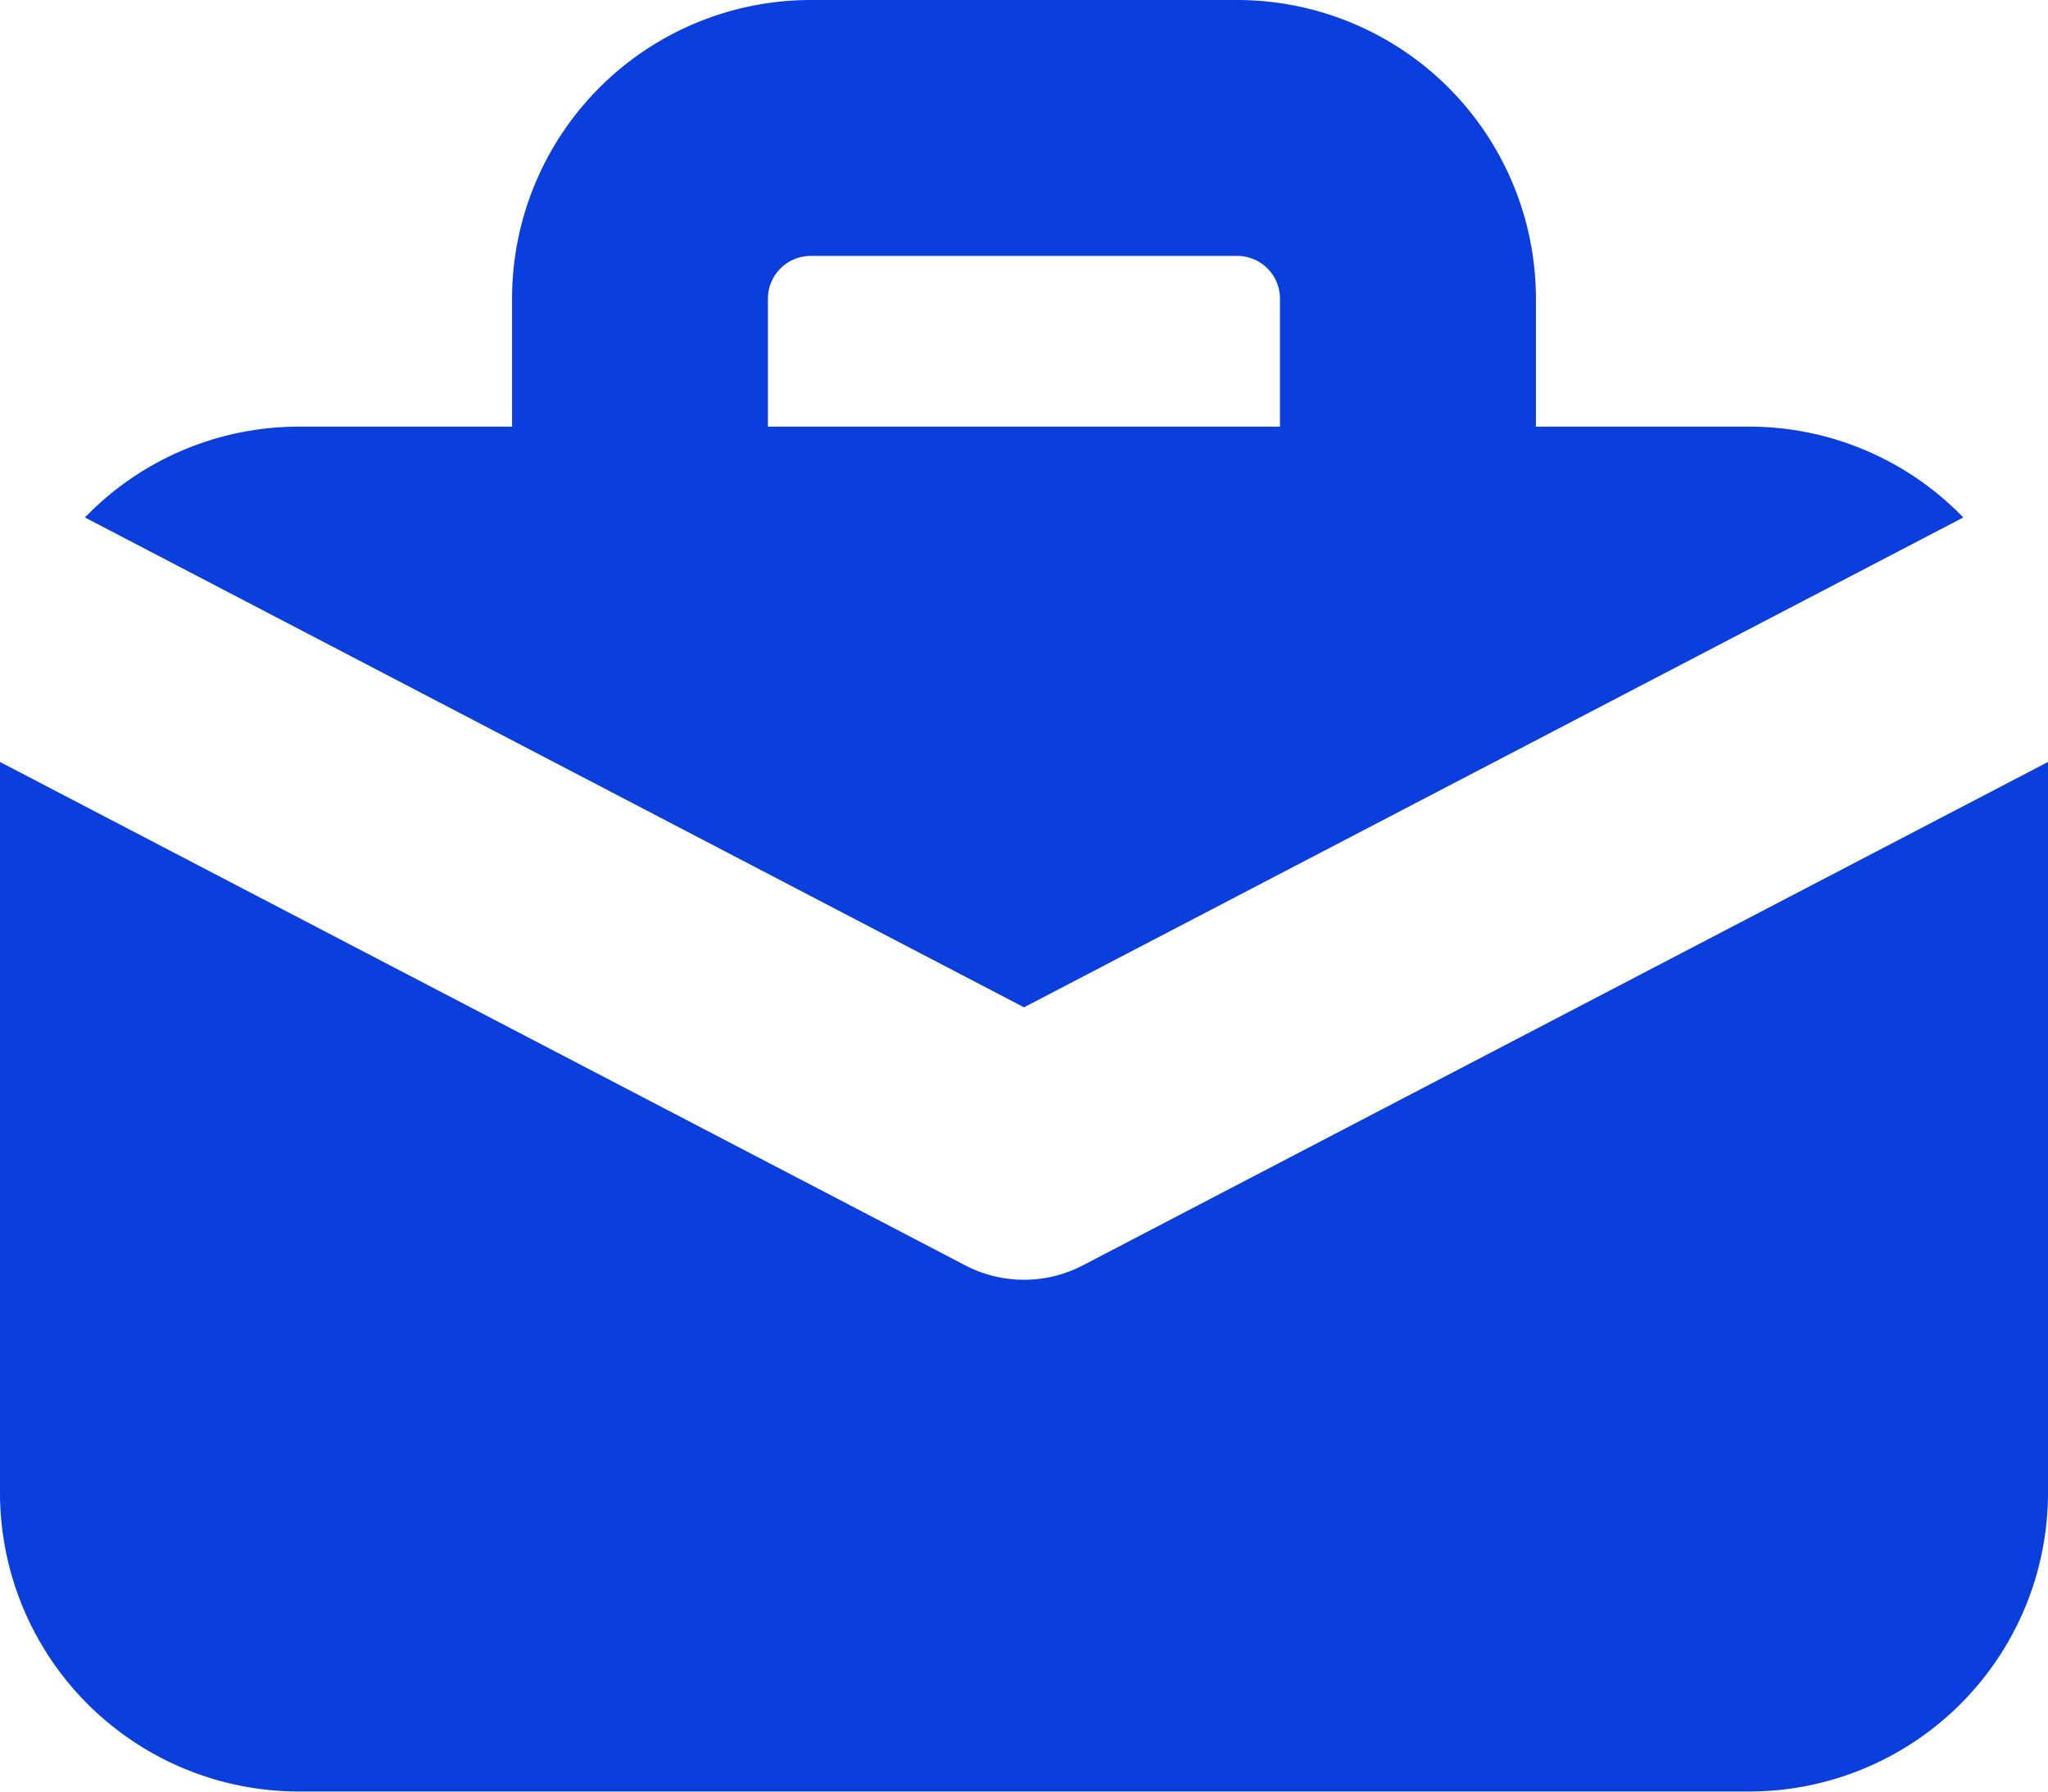 <svg xmlns="http://www.w3.org/2000/svg" width="16.682" height="14.597" viewBox="0 0 16.682 14.597"><defs><style>.a{fill:#0a3edd;}</style></defs><g transform="translate(-8.47 -9)"><g transform="translate(8.47 9)"><path class="a" d="M29.888,20.476H28.151V19.433A2.435,2.435,0,0,0,25.718,17H22.242a2.434,2.434,0,0,0-2.431,2.433v1.043H18.073a2.422,2.422,0,0,0-1.741.74l7.649,3.991,7.651-3.991A2.426,2.426,0,0,0,29.888,20.476Zm-7.993,0V19.433a.349.349,0,0,1,.348-.348H25.72a.348.348,0,0,1,.346.348v1.043Z" transform="translate(-15.64 -17)"/><path class="a" d="M24.823,24.077a1.035,1.035,0,0,1-.963,0L16,19.977v5.955a2.435,2.435,0,0,0,2.433,2.433H30.251a2.434,2.434,0,0,0,2.431-2.433V19.977Z" transform="translate(-16 -13.769)"/></g></g></svg>
